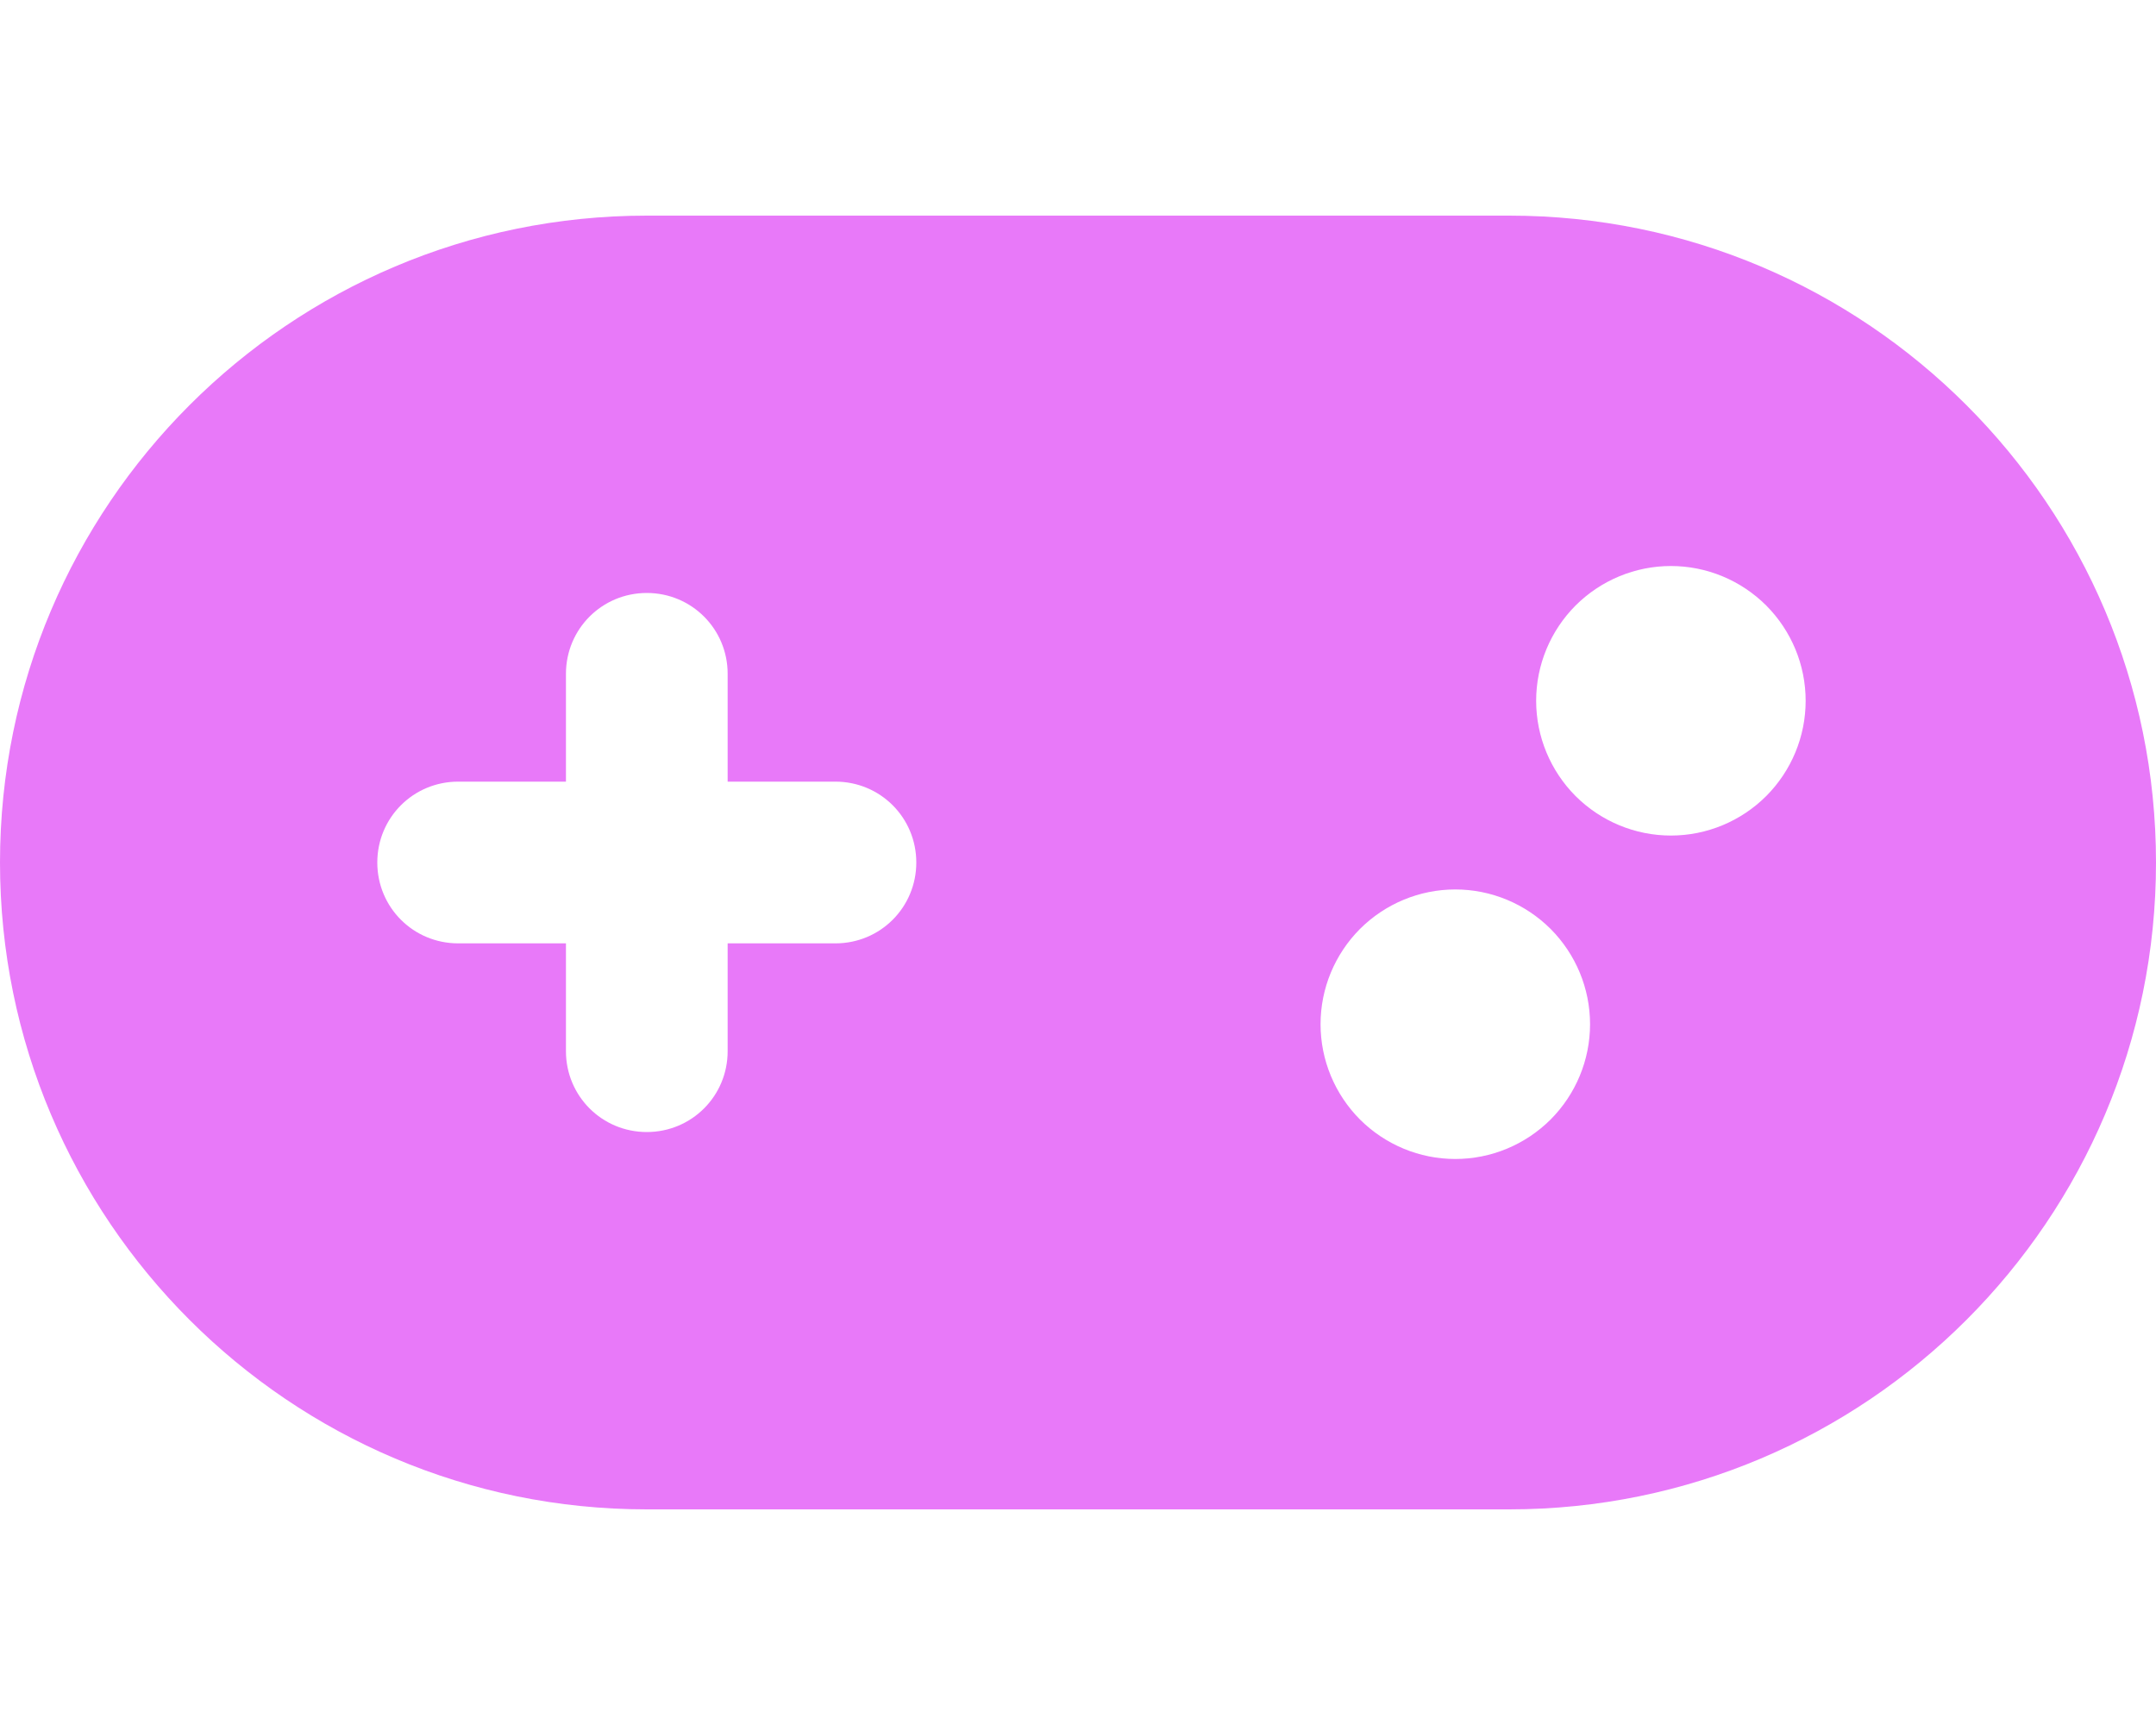 <svg width="20" height="16" viewBox="0 0 20 16" fill="none" xmlns="http://www.w3.org/2000/svg">
<path d="M6 2C2.688 2 0 4.688 0 8C0 11.312 2.688 14 6 14H14C17.312 14 20 11.312 20 8C20 4.688 17.312 2 14 2H6ZM15.5 5.25C15.832 5.25 16.149 5.382 16.384 5.616C16.618 5.851 16.75 6.168 16.75 6.5C16.75 6.832 16.618 7.149 16.384 7.384C16.149 7.618 15.832 7.75 15.5 7.75C15.168 7.75 14.851 7.618 14.616 7.384C14.382 7.149 14.25 6.832 14.25 6.5C14.25 6.168 14.382 5.851 14.616 5.616C14.851 5.382 15.168 5.25 15.5 5.25ZM12.25 9.5C12.25 9.168 12.382 8.851 12.616 8.616C12.851 8.382 13.168 8.25 13.5 8.25C13.832 8.25 14.149 8.382 14.384 8.616C14.618 8.851 14.75 9.168 14.75 9.5C14.75 9.832 14.618 10.149 14.384 10.384C14.149 10.618 13.832 10.75 13.5 10.75C13.168 10.75 12.851 10.618 12.616 10.384C12.382 10.149 12.25 9.832 12.25 9.5ZM5.25 6.25C5.25 5.834 5.584 5.5 6 5.5C6.416 5.5 6.75 5.834 6.75 6.25V7.25H7.75C8.166 7.25 8.5 7.584 8.5 8C8.5 8.416 8.166 8.75 7.75 8.75H6.75V9.75C6.75 10.166 6.416 10.5 6 10.5C5.584 10.5 5.25 10.166 5.25 9.75V8.75H4.25C3.834 8.75 3.5 8.416 3.5 8C3.5 7.584 3.834 7.25 4.25 7.25H5.25V6.25Z" fill="#E879F9"/>
</svg>
